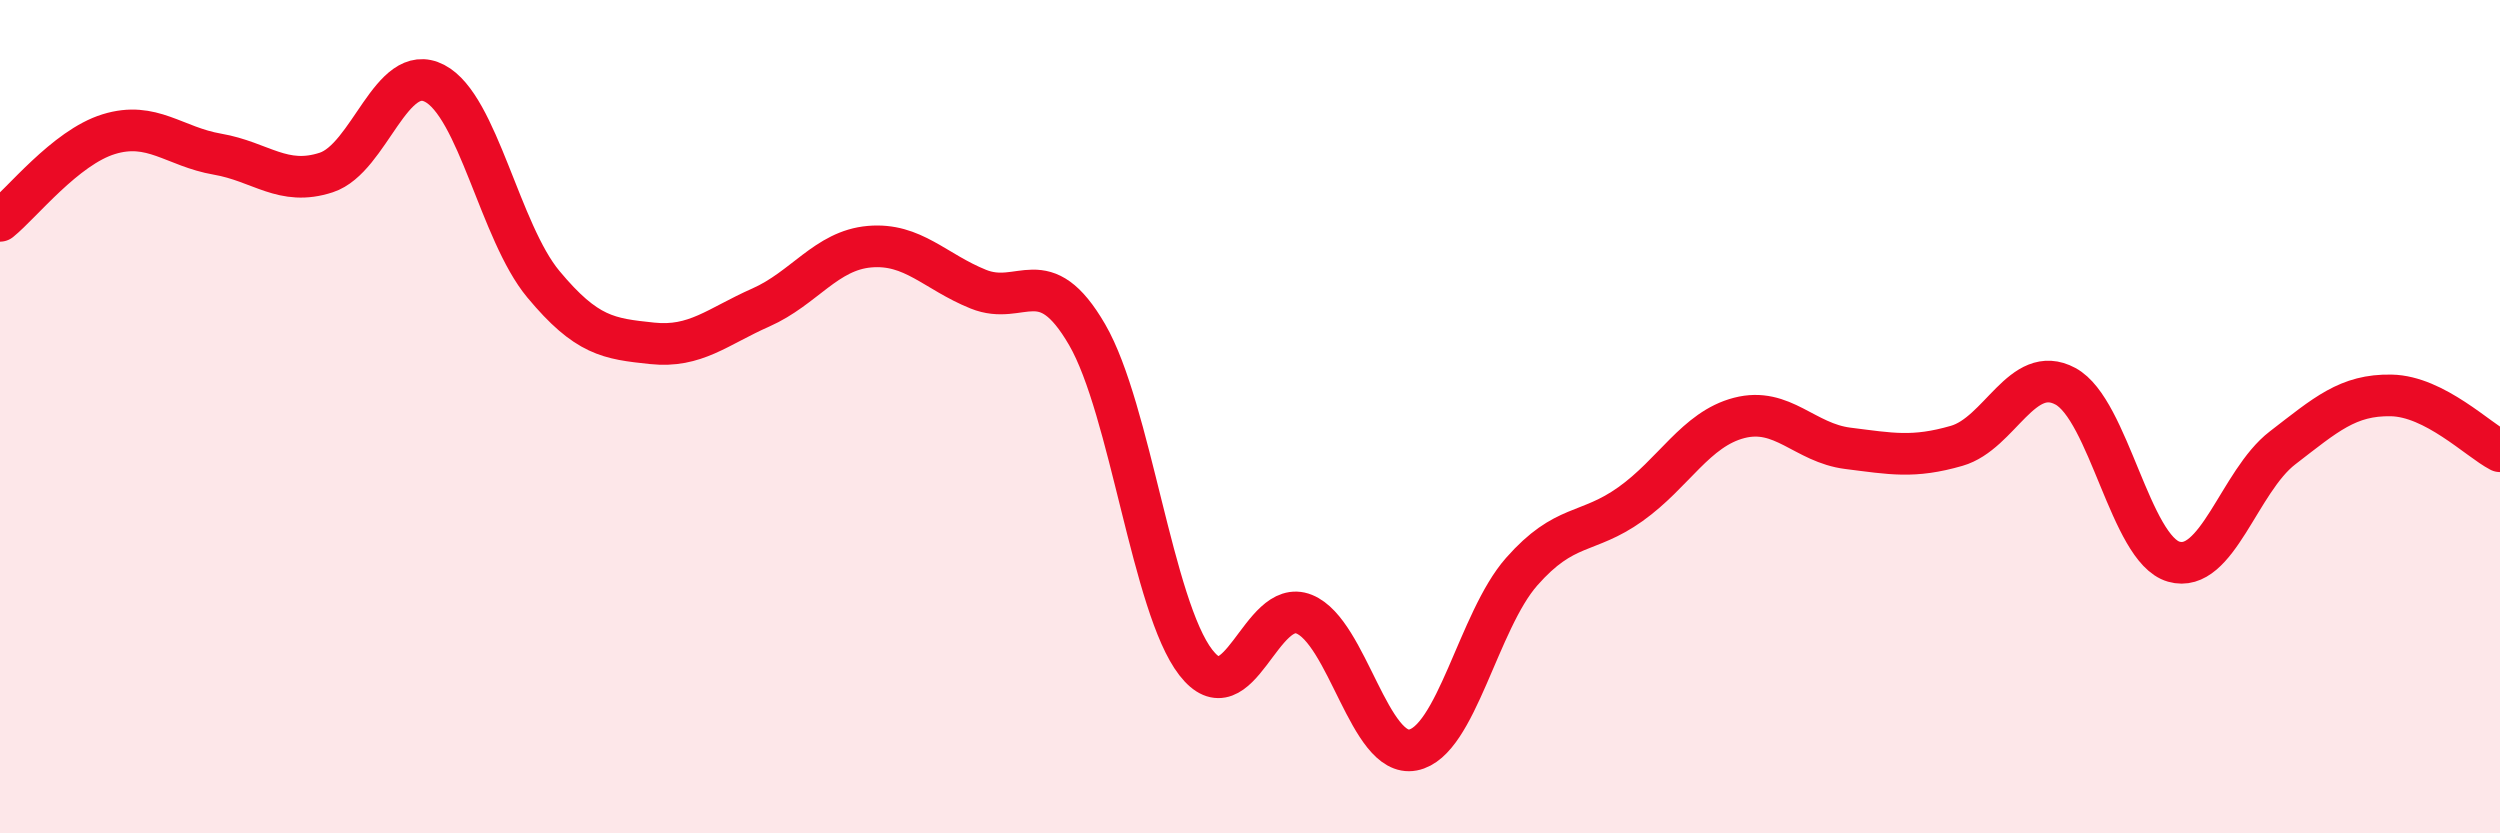 
    <svg width="60" height="20" viewBox="0 0 60 20" xmlns="http://www.w3.org/2000/svg">
      <path
        d="M 0,5.3 C 0.52,4.88 1.57,3.54 2.61,3.22 C 3.65,2.9 4.18,3.52 5.22,3.7 C 6.26,3.88 6.79,4.48 7.83,4.14 C 8.87,3.8 9.39,1.46 10.43,2 C 11.47,2.54 12,5.57 13.04,6.82 C 14.08,8.07 14.61,8.13 15.65,8.24 C 16.69,8.35 17.22,7.84 18.26,7.38 C 19.3,6.92 19.83,6.01 20.87,5.92 C 21.91,5.83 22.44,6.52 23.48,6.94 C 24.52,7.36 25.05,6.24 26.09,8.03 C 27.13,9.82 27.66,14.56 28.7,15.9 C 29.74,17.24 30.26,14.32 31.3,14.74 C 32.34,15.16 32.87,18.2 33.91,18 C 34.95,17.8 35.48,14.9 36.52,13.72 C 37.56,12.54 38.09,12.84 39.13,12.1 C 40.17,11.36 40.7,10.3 41.74,10.03 C 42.78,9.76 43.31,10.63 44.35,10.76 C 45.39,10.89 45.92,11 46.96,10.7 C 48,10.4 48.53,8.71 49.57,9.27 C 50.61,9.83 51.13,13.18 52.17,13.48 C 53.21,13.78 53.74,11.55 54.78,10.75 C 55.82,9.95 56.35,9.47 57.39,9.49 C 58.43,9.51 59.48,10.56 60,10.83L60 20L0 20Z"
        fill="#EB0A25"
        opacity="0.1"
        stroke-linecap="round"
        stroke-linejoin="round"
      />
      <path
        d="M 0,5.3 C 0.52,4.88 1.57,3.54 2.61,3.22 C 3.65,2.9 4.18,3.52 5.22,3.7 C 6.26,3.88 6.79,4.48 7.83,4.14 C 8.87,3.8 9.39,1.46 10.43,2 C 11.47,2.54 12,5.57 13.04,6.82 C 14.08,8.07 14.61,8.13 15.65,8.24 C 16.69,8.35 17.22,7.84 18.26,7.38 C 19.3,6.92 19.83,6.01 20.87,5.92 C 21.91,5.83 22.44,6.52 23.48,6.94 C 24.52,7.36 25.05,6.24 26.09,8.03 C 27.13,9.82 27.66,14.56 28.7,15.9 C 29.74,17.24 30.26,14.32 31.3,14.74 C 32.34,15.16 32.87,18.2 33.91,18 C 34.95,17.8 35.48,14.9 36.52,13.72 C 37.56,12.54 38.09,12.84 39.13,12.1 C 40.17,11.36 40.7,10.3 41.74,10.03 C 42.78,9.76 43.31,10.63 44.35,10.76 C 45.39,10.89 45.92,11 46.96,10.7 C 48,10.4 48.53,8.71 49.57,9.27 C 50.61,9.83 51.13,13.18 52.17,13.48 C 53.21,13.78 53.74,11.55 54.78,10.75 C 55.82,9.95 56.35,9.47 57.39,9.49 C 58.43,9.51 59.48,10.56 60,10.83"
        stroke="#EB0A25"
        stroke-width="1"
        fill="none"
        stroke-linecap="round"
        stroke-linejoin="round"
      />
    </svg>
  
